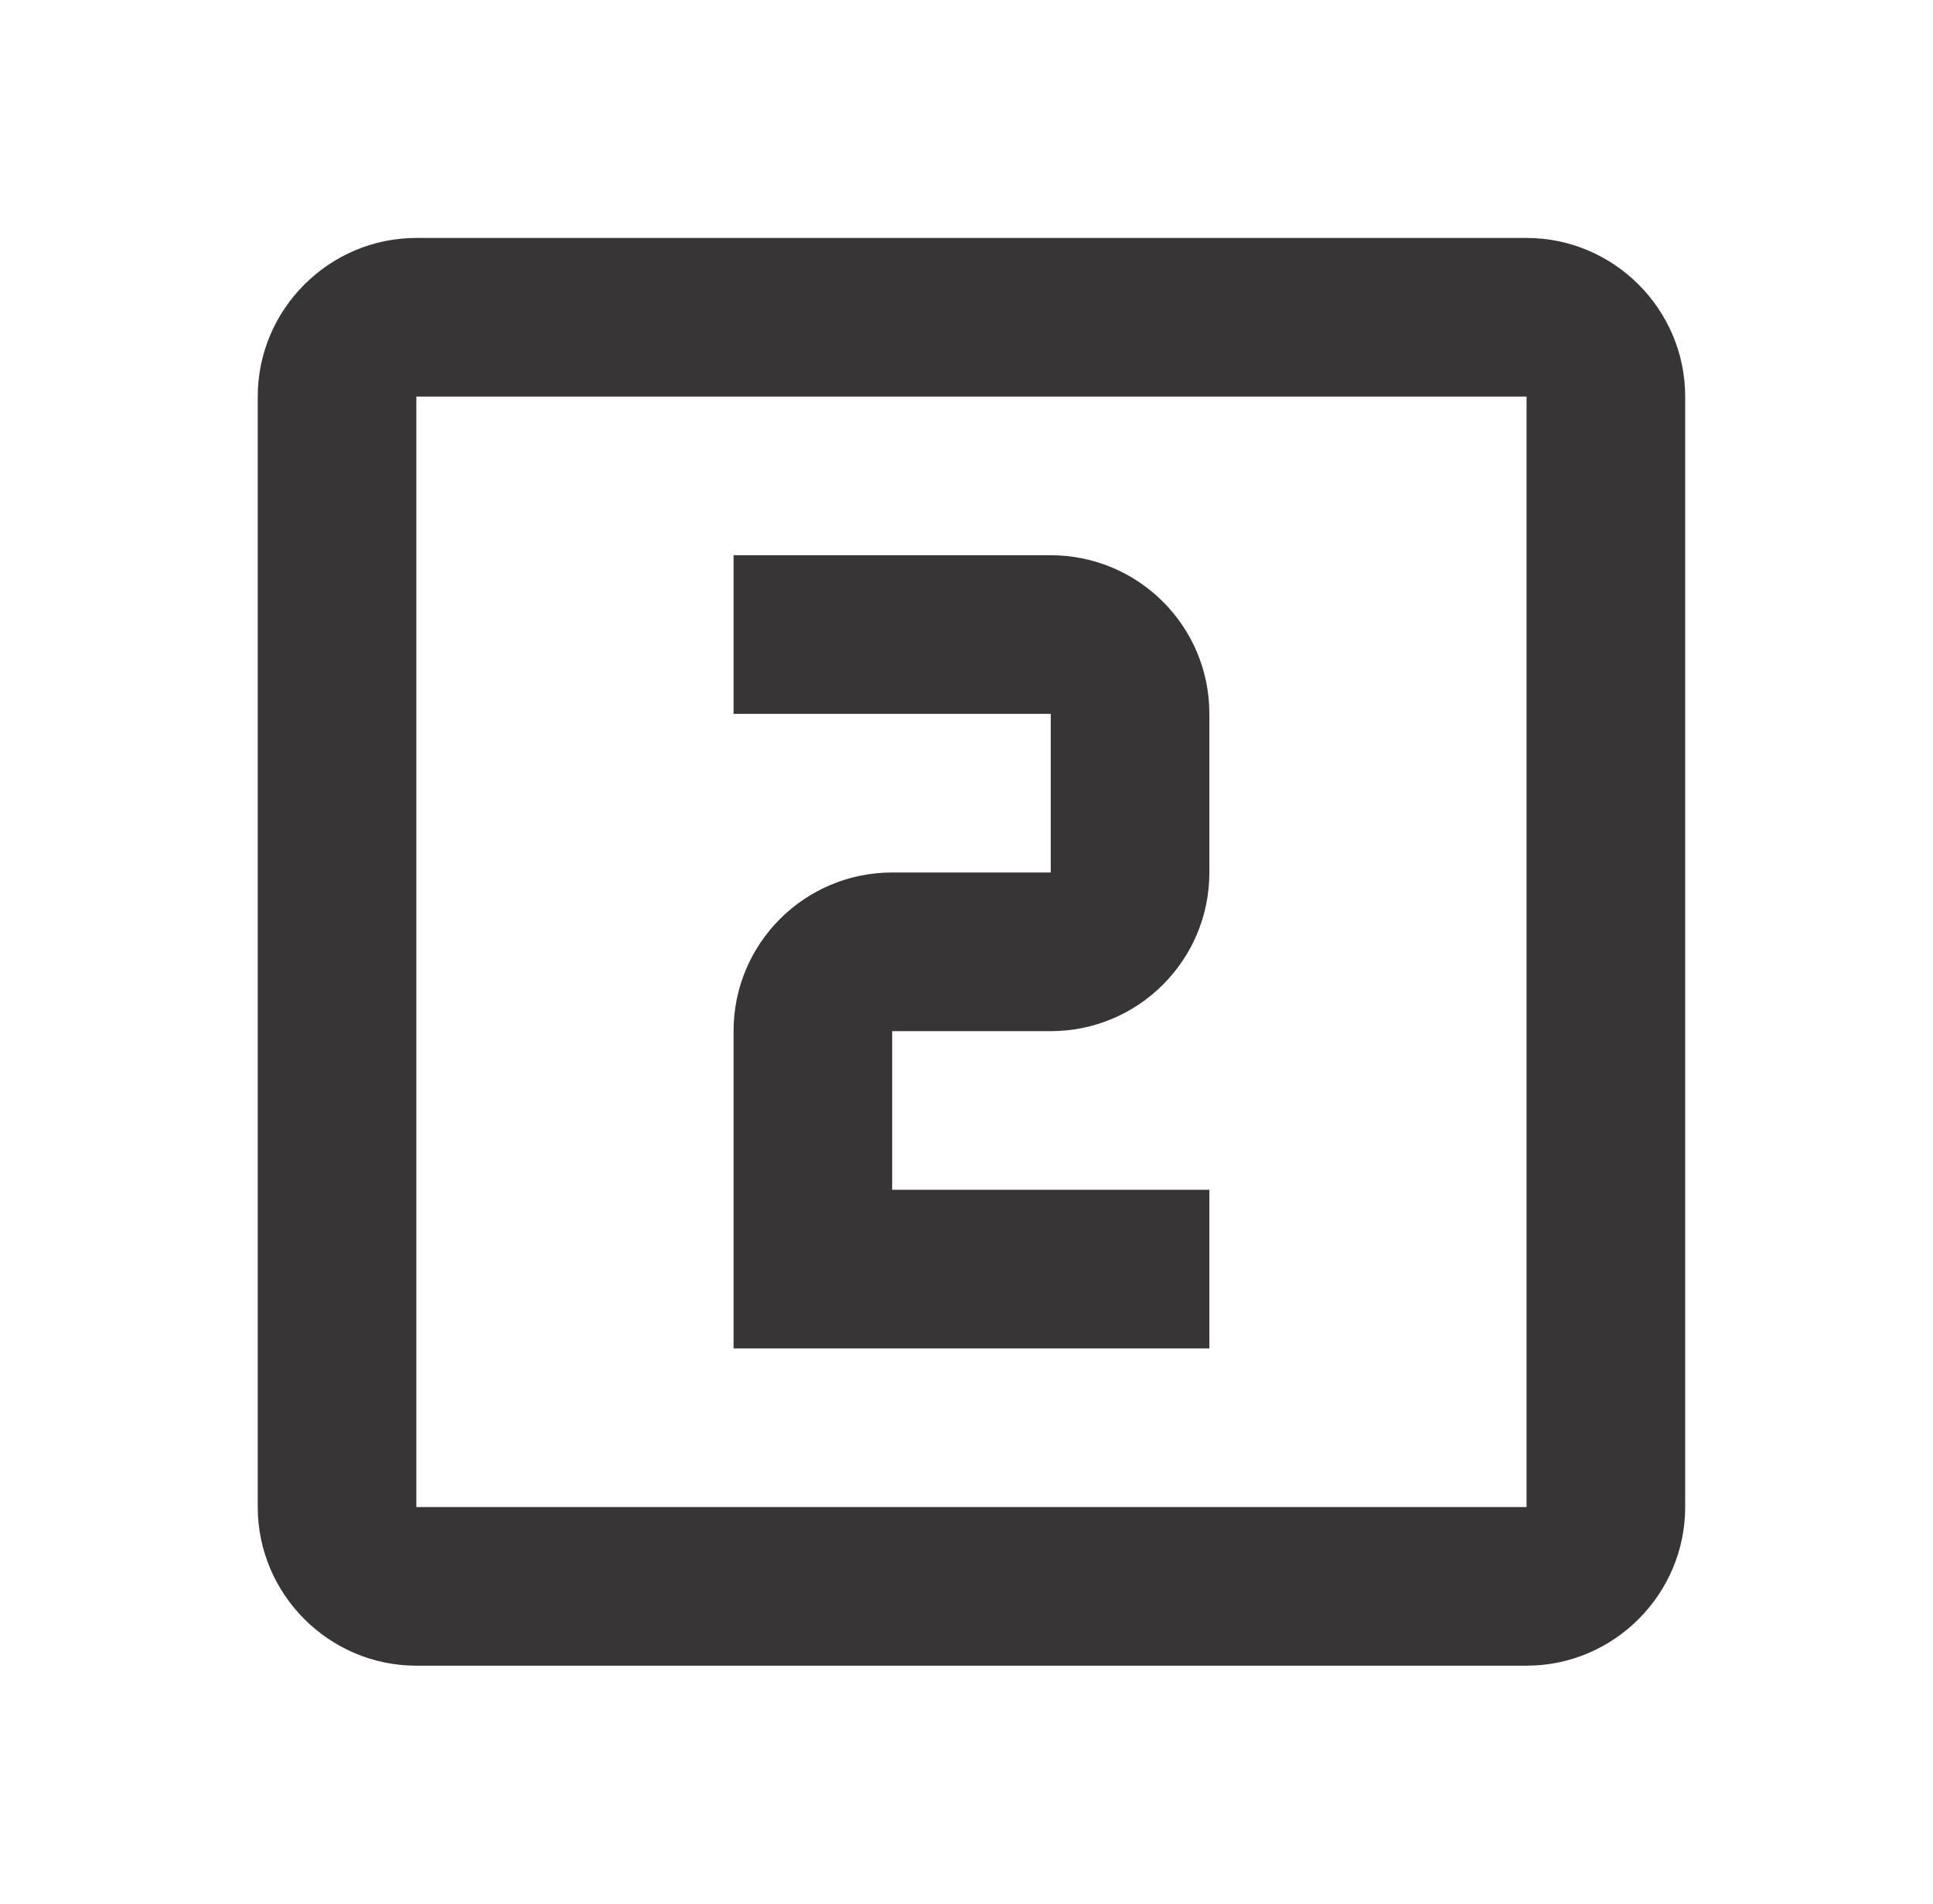 <svg width="65" height="64" viewBox="0 0 65 64" fill="none" xmlns="http://www.w3.org/2000/svg">
<path d="M51.333 8H14C11.067 8 8.667 10.4 8.667 13.333V50.667C8.667 53.6 11.067 56 14 56H51.333C54.267 56 56.667 53.6 56.667 50.667V13.333C56.667 10.4 54.267 8 51.333 8ZM51.333 50.667H14V13.333H51.333V50.667ZM40.667 40H30V34.667H35.333C38.267 34.667 40.667 32.293 40.667 29.333V24C40.667 21.04 38.267 18.667 35.333 18.667H24.667V24H35.333V29.333H30C27.067 29.333 24.667 31.707 24.667 34.667V45.333H40.667V40Z" fill="#383536"/>
</svg>
